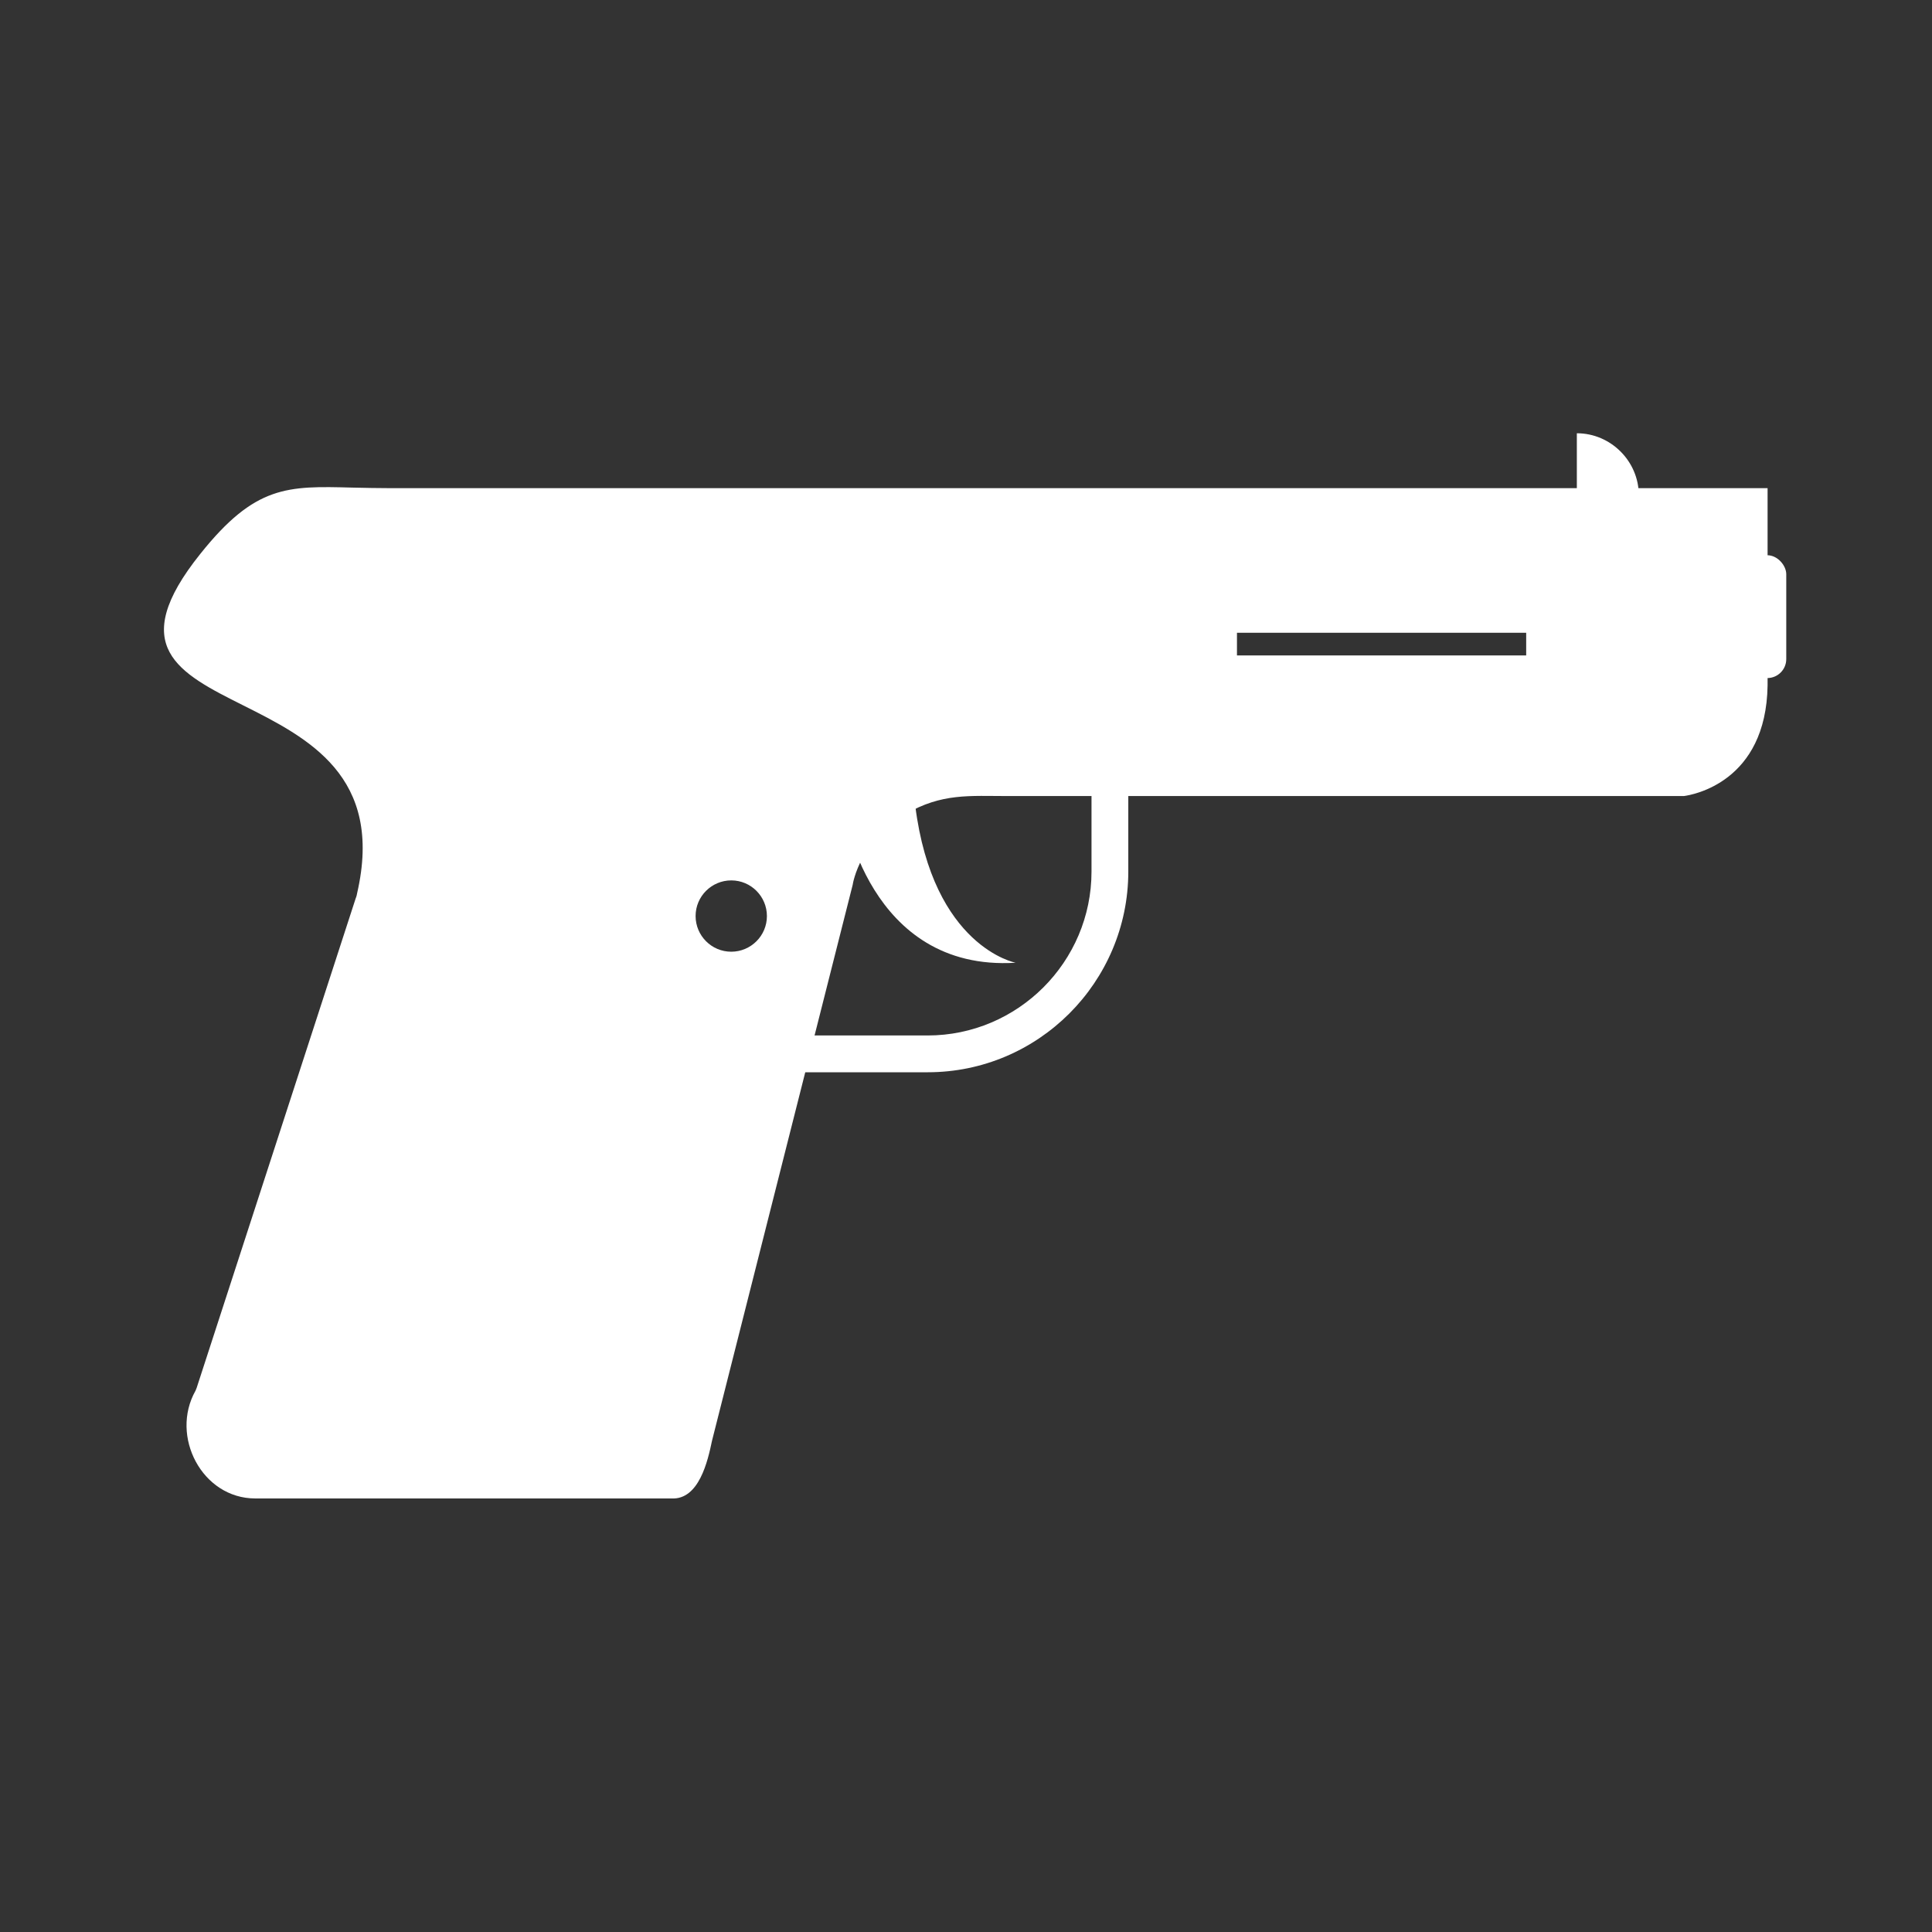 <svg height='100px' width='100px'  fill="#ffffff" xmlns="http://www.w3.org/2000/svg" xmlns:xlink="http://www.w3.org/1999/xlink" xml:space="preserve" style="shape-rendering:geometricPrecision;text-rendering:geometricPrecision;image-rendering:optimizeQuality;" viewBox="0 0 6.827 6.827" x="0px" y="0px" fill-rule="evenodd" clip-rule="evenodd"><rect x="0" y="0" width="6.827" height="6.827" fill="#333333" stroke="none"/><defs><style type="text/css">
   
    .fil2 {fill:none}
    .fil0 {fill:#ffffff}
    .fil1 {fill:#ffffff;fill-rule:nonzero}
   
  </style></defs><g><path class="fil0" d="M2.584 3.111c0.07,0 0.126,0.057 0.126,0.126 0,0.07 -0.057,0.126 -0.126,0.126 -0.07,0 -0.126,-0.057 -0.126,-0.126 0,-0.07 0.057,-0.126 0.126,-0.126zm2.809 -0.795l-1.022 0 0 -0.08 1.022 0 0 0.08zm-4.135 0.855l-0.563 1.733 -0.004 0.01c-0.091,0.161 0.023,0.381 0.211,0.381l1.471 0c0.097,0.005 0.128,-0.132 0.143,-0.204l0.497 -1.964c0.001,-0.009 0.029,-0.16 0.186,-0.25 0.129,-0.075 0.226,-0.064 0.365,-0.064l0.703 -0 1.683 0c0.031,-0.004 0.291,-0.049 0.296,-0.391l-0 0 0 -0.697 -4.866 0c-0.042,0 -0.09,-0.001 -0.135,-0.002 -0.229,-0.006 -0.343,-0.009 -0.537,0.234 -0.526,0.656 0.744,0.372 0.554,1.199 -0.001,0.006 -0.002,0.01 -0.004,0.016z"></path><path class="fil1" d="M3.987 2.756l0 0.324c0,0.195 -0.08,0.373 -0.208,0.501 -0.129,0.129 -0.306,0.208 -0.501,0.208l-0.535 0 0 -0.13 0.535 0c0.159,0 0.304,-0.065 0.409,-0.17 0.105,-0.105 0.17,-0.25 0.17,-0.409l0 -0.324 0.13 0z"></path><path class="fil0" d="M2.982 2.863c0,0 0.085,0.571 0.607,0.539 0,0 -0.292,-0.055 -0.355,-0.556l-0.252 0.017z"></path><path class="fil0" d="M5.572 1.531l3.93701e-006 0c0.12,0 0.219,0.099 0.219,0.219l0 0 -0.219 0 0 -0.219z"></path><rect class="fil0" x="6.069" y="1.962" width="0.243" height="0.434" rx="0.067" ry="0.067"></rect></g><rect class="fil2" width="6.827" height="6.827"></rect></svg>